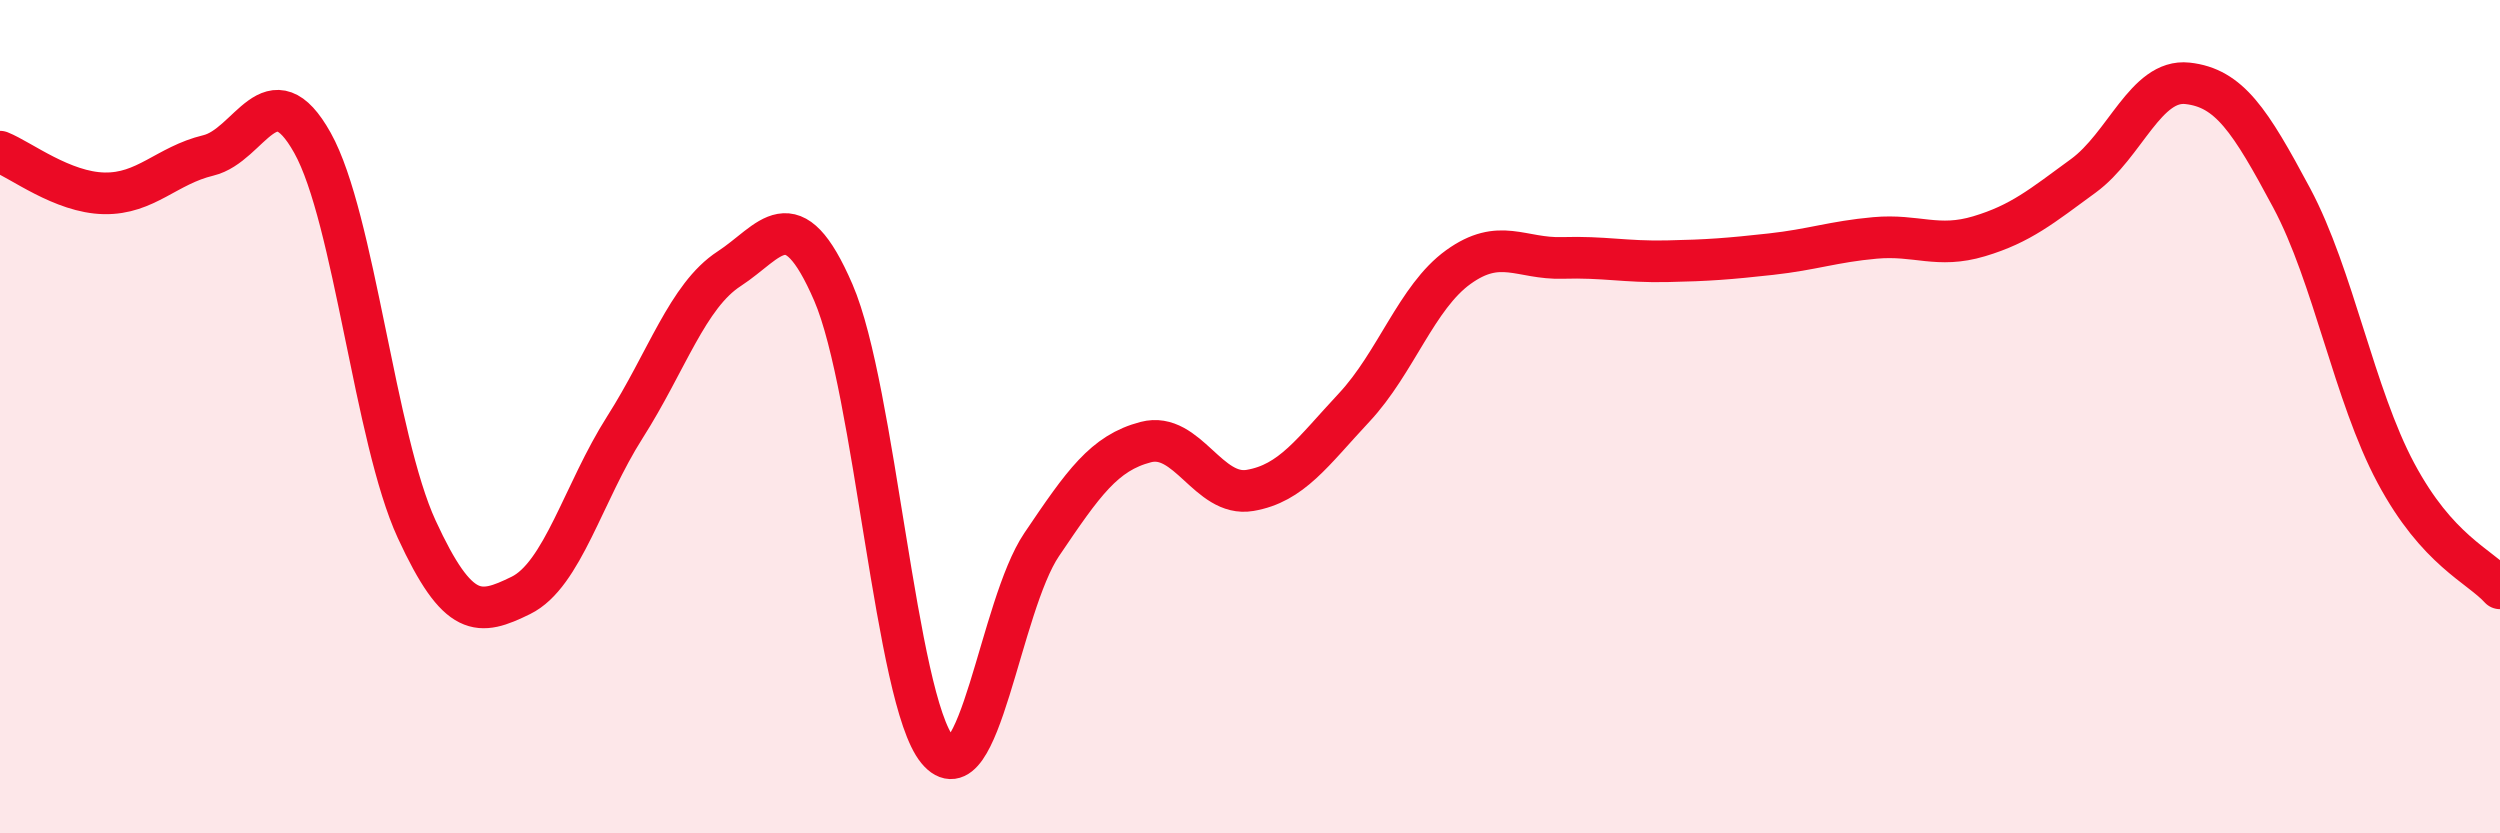 
    <svg width="60" height="20" viewBox="0 0 60 20" xmlns="http://www.w3.org/2000/svg">
      <path
        d="M 0,3.64 C 0.5,3.84 1.5,4.62 2.5,4.64 C 3.5,4.66 4,3.97 5,3.73 C 6,3.49 6.5,1.64 7.5,3.43 C 8.5,5.22 9,10.53 10,12.7 C 11,14.87 11.5,14.78 12.5,14.29 C 13.5,13.8 14,11.82 15,10.25 C 16,8.68 16.5,7.1 17.5,6.45 C 18.5,5.8 19,4.71 20,7.02 C 21,9.33 21.5,16.79 22.5,18 C 23.5,19.21 24,14.55 25,13.07 C 26,11.59 26.5,10.87 27.5,10.61 C 28.5,10.35 29,11.94 30,11.77 C 31,11.6 31.5,10.85 32.5,9.78 C 33.5,8.71 34,7.13 35,6.41 C 36,5.69 36.5,6.22 37.5,6.19 C 38.5,6.16 39,6.29 40,6.27 C 41,6.25 41.5,6.21 42.5,6.1 C 43.5,5.99 44,5.8 45,5.71 C 46,5.62 46.5,5.97 47.5,5.67 C 48.5,5.37 49,4.95 50,4.22 C 51,3.49 51.5,1.89 52.5,2 C 53.5,2.11 54,2.88 55,4.75 C 56,6.62 56.5,9.48 57.5,11.35 C 58.5,13.22 59.5,13.57 60,14.12L60 20L0 20Z"
        fill="#EB0A25"
        opacity="0.1"
        stroke-linecap="round"
        stroke-linejoin="round"
      />
      <path
        d="M 0,3.64 C 0.5,3.84 1.5,4.62 2.5,4.64 C 3.5,4.66 4,3.97 5,3.73 C 6,3.49 6.5,1.64 7.5,3.43 C 8.5,5.22 9,10.53 10,12.7 C 11,14.87 11.5,14.78 12.5,14.29 C 13.5,13.8 14,11.82 15,10.25 C 16,8.68 16.5,7.1 17.5,6.45 C 18.5,5.8 19,4.71 20,7.02 C 21,9.33 21.5,16.79 22.5,18 C 23.5,19.21 24,14.55 25,13.07 C 26,11.59 26.5,10.87 27.5,10.61 C 28.5,10.35 29,11.94 30,11.77 C 31,11.6 31.5,10.85 32.5,9.78 C 33.5,8.71 34,7.13 35,6.41 C 36,5.69 36.5,6.22 37.5,6.19 C 38.5,6.16 39,6.29 40,6.27 C 41,6.25 41.5,6.21 42.5,6.1 C 43.5,5.99 44,5.8 45,5.71 C 46,5.62 46.5,5.97 47.5,5.67 C 48.5,5.37 49,4.95 50,4.22 C 51,3.49 51.5,1.89 52.5,2 C 53.5,2.11 54,2.88 55,4.75 C 56,6.62 56.5,9.48 57.5,11.35 C 58.5,13.22 59.5,13.57 60,14.12"
        stroke="#EB0A25"
        stroke-width="1"
        fill="none"
        stroke-linecap="round"
        stroke-linejoin="round"
      />
    </svg>
  